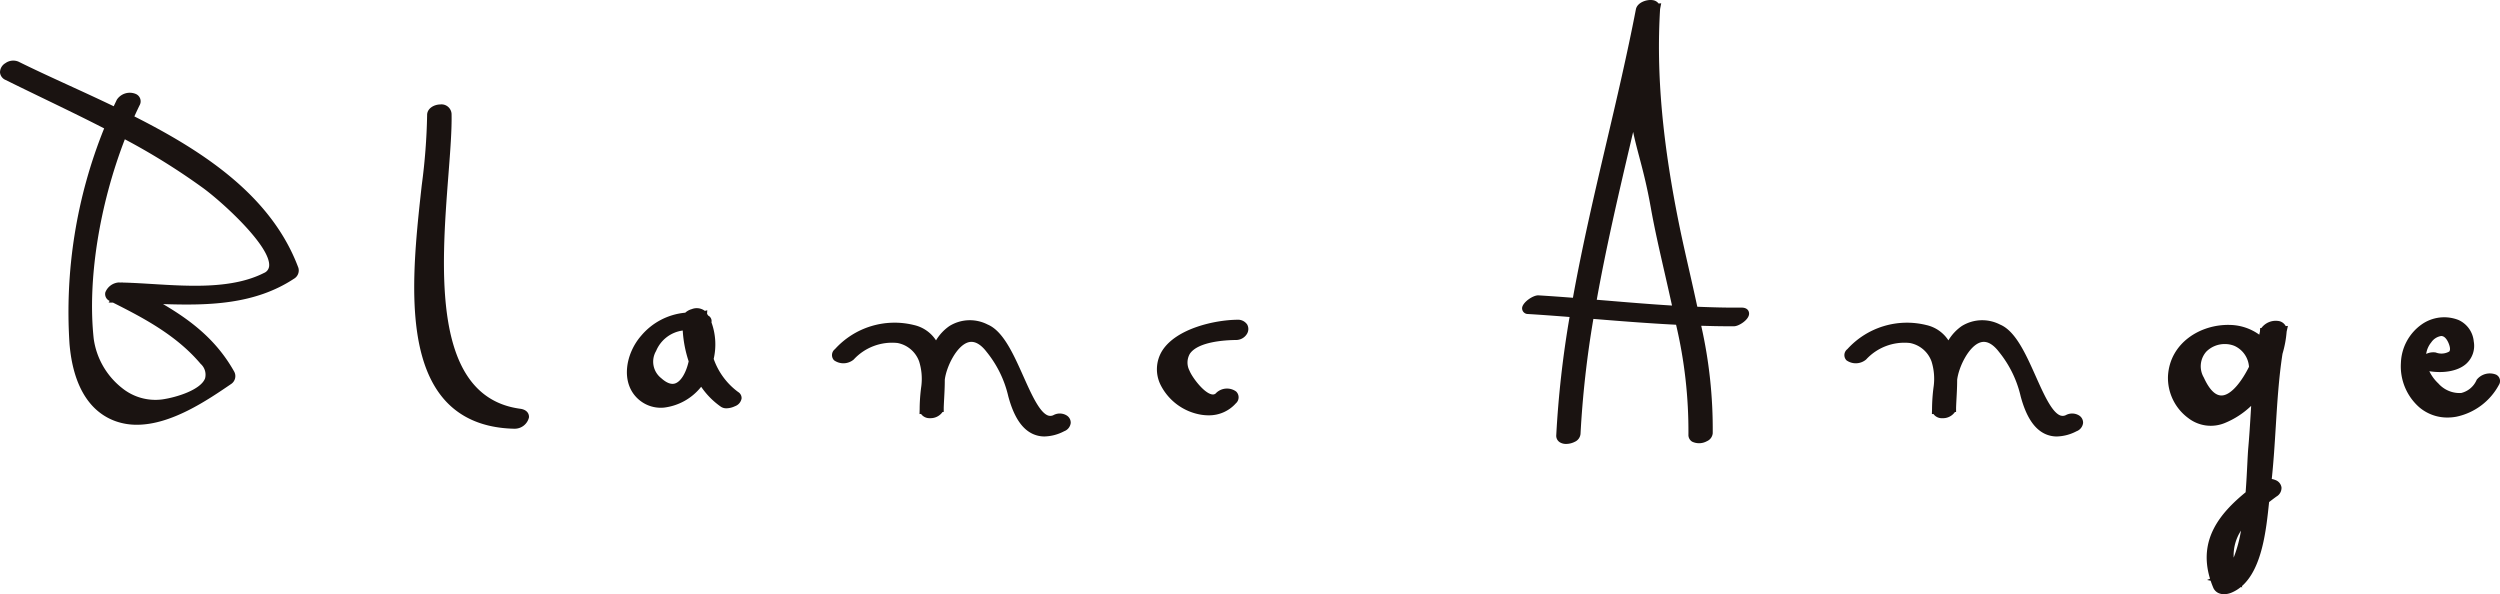 <?xml version="1.0" encoding="UTF-8"?> <svg xmlns="http://www.w3.org/2000/svg" height="85.232" viewBox="0 0 358.611 85.232" width="358.611"><g fill="#1a1311"><path d="m290.911 278.984q.361-.8.741-1.582a1.149 1.149 0 0 0 -.52-1.632 2.227 2.227 0 0 0 -2.733.811q-.227.471-.45.946c-2.163-1.04-4.329-2.034-6.451-3.006-2.548-1.169-4.955-2.274-7.214-3.393a1.926 1.926 0 0 0 -1.878.219 1.539 1.539 0 0 0 -.768 1.334 1.3 1.3 0 0 0 .817 1.081c1.838.913 3.687 1.806 5.534 2.7 2.847 1.377 5.73 2.77 8.587 4.24a70.338 70.338 0 0 0 -4.97 30.9c.493 5.9 2.788 9.744 6.636 11.111a9.021 9.021 0 0 0 3.037.5c4.938 0 10.129-3.539 13.461-5.812a1.359 1.359 0 0 0 .477-1.834c-2.451-4.357-5.935-7.169-10.194-9.663 6.534.218 13.147.08 18.79-3.642a1.37 1.37 0 0 0 .625-1.56c-3.805-10.202-13.377-16.591-23.527-21.718zm-1.711 23.831-.076-.038-.023.036-.484-.008a2.246 2.246 0 0 0 -1.871 1.416 1.075 1.075 0 0 0 .619 1.23l-.155.233.633.008c4.3 2.165 9.089 4.654 12.575 8.787a2.075 2.075 0 0 1 .633 2.085c-.626 1.643-4.087 2.72-6.123 3.012a7.6 7.6 0 0 1 -5.785-1.63 10.923 10.923 0 0 1 -4.062-7.049c-.918-8.42.808-19.181 4.463-28.633a94.8 94.8 0 0 1 11.3 7.048c2.862 2.116 9.631 8.323 9.4 11.128a1.175 1.175 0 0 1 -.742 1c-4.519 2.292-10.574 1.918-15.915 1.59-1.535-.093-2.987-.184-4.387-.215z" transform="translate(-271.636 -262.285)"></path><path d="m336.644 319.9c-12.746-1.712-11.329-20.116-10.293-33.556.266-3.455.5-6.438.45-8.742a1.451 1.451 0 0 0 -1.627-1.353c-.939.019-1.9.6-1.88 1.547a87.017 87.017 0 0 1 -.774 10.065c-1.182 10.689-2.653 23.992 3.234 30.713 2.354 2.686 5.732 4.1 10.041 4.192h.041a2.108 2.108 0 0 0 2.067-1.618c.041-.516-.268-1.115-1.259-1.248z" transform="translate(-262.026 -261.267)"></path><path d="m405.352 315.86a1.894 1.894 0 0 0 -1.862-.076 1.006 1.006 0 0 1 -.827.074c-1.216-.438-2.394-3.074-3.534-5.624-1.426-3.191-2.9-6.492-5.114-7.418a5.569 5.569 0 0 0 -5.5.216 6.65 6.65 0 0 0 -1.915 2.051 5.1 5.1 0 0 0 -3.171-2.2 11.538 11.538 0 0 0 -11.329 3.46 1.076 1.076 0 0 0 -.122 1.6 2.3 2.3 0 0 0 2.814-.111 7.481 7.481 0 0 1 6.286-2.372 4.11 4.11 0 0 1 3.1 2.645 8.367 8.367 0 0 1 .317 3.52 24.714 24.714 0 0 0 -.242 3.3l-.02.73.218-.019a1.483 1.483 0 0 0 1.264.608h.038a2.1 2.1 0 0 0 1.78-.884l.173-.013v-.594c.012-.424.037-.885.063-1.372.043-.812.092-1.718.089-2.648.223-1.857 1.693-4.872 3.363-5.369.855-.248 1.746.209 2.643 1.38a15.7 15.7 0 0 1 3.1 6.354c.785 2.923 1.943 4.694 3.543 5.417a4 4 0 0 0 1.664.351 6.38 6.38 0 0 0 2.813-.75 1.447 1.447 0 0 0 .939-1.18 1.212 1.212 0 0 0 -.571-1.076z" transform="translate(-252.333 -256.259)"></path><path d="m527.085 315.859a1.9 1.9 0 0 0 -1.861-.075 1.012 1.012 0 0 1 -.827.074c-1.217-.438-2.394-3.074-3.532-5.621-1.428-3.192-2.9-6.494-5.118-7.42a5.573 5.573 0 0 0 -5.5.216 6.664 6.664 0 0 0 -1.912 2.048 5.1 5.1 0 0 0 -3.167-2.195 11.542 11.542 0 0 0 -11.331 3.458 1.075 1.075 0 0 0 -.124 1.6 2.3 2.3 0 0 0 2.813-.111 7.465 7.465 0 0 1 6.287-2.372 4.108 4.108 0 0 1 3.1 2.645 8.317 8.317 0 0 1 .317 3.506 25.189 25.189 0 0 0 -.243 3.315l-.021.731.218-.019a1.48 1.48 0 0 0 1.266.608h.037a2.092 2.092 0 0 0 1.78-.884l.169-.013v-.593c.012-.422.037-.882.063-1.366.044-.815.093-1.719.092-2.65.221-1.856 1.692-4.878 3.365-5.375.851-.253 1.746.206 2.642 1.379a15.726 15.726 0 0 1 3.1 6.355c.784 2.923 1.941 4.694 3.539 5.417a4 4 0 0 0 1.664.351 6.379 6.379 0 0 0 2.812-.75 1.446 1.446 0 0 0 .94-1.181 1.21 1.21 0 0 0 -.568-1.078z" transform="translate(-228.847 -256.259)"></path><path d="m548.112 302.284a2.566 2.566 0 0 0 -2.381 1.009l-.181.015-.033.514c-.034.144-.063.29-.093.435a7.432 7.432 0 0 0 -4.192-1.4c-4.221-.128-8.648 2.567-8.905 7.345a7.159 7.159 0 0 0 2.932 6.033 5.271 5.271 0 0 0 5.155.717 12.019 12.019 0 0 0 3.844-2.486c-.022.366-.044.731-.066 1.1-.1 1.655-.2 3.3-.347 4.926-.051.583-.093 1.411-.143 2.4-.055 1.1-.123 2.481-.237 3.968-3.736 3.056-6.8 6.839-5.109 12.4l-.426.182.517.107c.1.315.225.638.36.965a1.491 1.491 0 0 0 .836.835 1.917 1.917 0 0 0 .722.135 2.88 2.88 0 0 0 1.1-.236 5.3 5.3 0 0 0 1.307-.794l.221.048-.071-.173c2.919-2.553 3.5-8.118 3.9-11.968 0-.031.007-.06.008-.089q.51-.4 1.059-.8a1.427 1.427 0 0 0 .721-1.315 1.337 1.337 0 0 0 -.865-1.046 2.4 2.4 0 0 0 -.532-.156c.265-2.479.42-5 .572-7.453.215-3.475.434-7.041.969-10.505a15.187 15.187 0 0 0 .594-3.179l.182-.82-.316.025a1.4 1.4 0 0 0 -1.102-.739zm-5.312 30.078a19.31 19.31 0 0 1 -1.049 3.872 6.5 6.5 0 0 1 1.049-3.872zm-2.537-19.409c-1 .187-1.943-.676-2.8-2.558a3.171 3.171 0 0 1 .367-3.715 3.721 3.721 0 0 1 2.659-1.08 3.607 3.607 0 0 1 1.365.261 3.556 3.556 0 0 1 2.094 3.006c-1.033 2.062-2.416 3.853-3.685 4.086z" transform="translate(-221.342 -256.248)"></path><path d="m574.007 310.08a2.4 2.4 0 0 0 -2.8.725 3.245 3.245 0 0 1 -2.228 1.9 4.069 4.069 0 0 1 -3.278-1.375 5.9 5.9 0 0 1 -1.289-1.752c1.816.3 4 .086 5.292-1.064a3.479 3.479 0 0 0 1.08-3.21 3.739 3.739 0 0 0 -2.2-3.078 5.616 5.616 0 0 0 -5.268.639 7.05 7.05 0 0 0 -2.981 5.529 7.824 7.824 0 0 0 2.629 6.354 6.2 6.2 0 0 0 4.055 1.476 6.994 6.994 0 0 0 1.3-.124 9.034 9.034 0 0 0 6.073-4.559 1.023 1.023 0 0 0 -.385-1.461zm-6.816-4.478c.128.317.307.888.075 1.155a2.247 2.247 0 0 1 -1.936.136 2.291 2.291 0 0 0 -1.368.21 3.3 3.3 0 0 1 .718-1.65 2.117 2.117 0 0 1 1.428-.923.723.723 0 0 1 .113.008c.503.076.824.7.97 1.062z" transform="translate(-215.938 -256.331)"></path><path d="m486.129 307.815c-2.108.022-4.222-.038-6.337-.125-.382-1.779-.779-3.537-1.167-5.242-.465-2.047-.914-4.02-1.3-5.87-2.527-12.244-3.439-22.284-2.87-31.59l.16-.828-.367.039a1.287 1.287 0 0 0 -.9-.493c-.847-.113-2.175.351-2.364 1.318-1.247 6.45-2.778 12.973-4.261 19.28-1.7 7.248-3.421 14.63-4.772 22.1-1.636-.128-3.281-.246-4.915-.345-.787-.063-2.327 1.014-2.375 1.816a.826.826 0 0 0 .845.859c1.984.119 3.98.27 5.965.426a145.934 145.934 0 0 0 -1.911 16.96 1.1 1.1 0 0 0 .512 1.013 1.668 1.668 0 0 0 .909.235 2.735 2.735 0 0 0 1.208-.29 1.385 1.385 0 0 0 .851-1.134 144 144 0 0 1 1.845-16.508l.32.026c3.79.31 7.657.613 11.543.811a66.585 66.585 0 0 1 1.772 15.753 1.119 1.119 0 0 0 .526 1.015 2.312 2.312 0 0 0 2.128-.067 1.371 1.371 0 0 0 .831-1.133 67.22 67.22 0 0 0 -1.65-15.421c1.226.035 2.454.069 3.68.069q.526 0 1.05 0c.66-.007 2.145-.939 2.135-1.81.002-.089-.005-.868-1.091-.864zm-13.011-14.359c.527 2.978 1.258 6.176 2.034 9.563.341 1.492.68 2.994 1.012 4.5-3.167-.195-6.319-.457-9.418-.717l-1.377-.112c1.353-7.542 3.09-15 4.81-22.322.137-.582.273-1.167.413-1.754.24 1.177.539 2.3.867 3.545.517 1.947 1.102 4.157 1.659 7.297z" transform="translate(-236.324 -263.69)"></path><path d="m362.978 312.77a10 10 0 0 1 -3.511-4.748 9.287 9.287 0 0 0 -.319-5.241.886.886 0 0 0 -.478-.981c-.049-.082-.1-.162-.152-.241l.03-.519-.345.093a1.935 1.935 0 0 0 -1.884-.251 2.241 2.241 0 0 0 -.931.511 9.369 9.369 0 0 0 -6.325 3.306c-2.224 2.546-3.017 6.744-.419 9.087a4.818 4.818 0 0 0 3.7 1.22 8.032 8.032 0 0 0 5.3-2.955l.027-.035a11.076 11.076 0 0 0 2.84 2.873 1.383 1.383 0 0 0 .795.218 2.951 2.951 0 0 0 1.213-.3 1.446 1.446 0 0 0 .95-1.111 1.009 1.009 0 0 0 -.491-.926zm-7.143-4.222c-.392 1.606-1.13 2.756-1.924 3-.557.171-1.217-.086-1.967-.761a3.009 3.009 0 0 1 -.74-3.9 4.831 4.831 0 0 1 3.822-2.937 17.268 17.268 0 0 0 .851 4.42c-.014.061-.028.119-.042.178z" transform="translate(-257.092 -256.538)"></path><path d="m422.264 302.138c-3.182.033-8.662 1.23-10.72 4.385a5.038 5.038 0 0 0 -.257 4.985 7.966 7.966 0 0 0 5.775 4.248 6.586 6.586 0 0 0 1.077.091 5.137 5.137 0 0 0 3.929-1.714 1.148 1.148 0 0 0 .031-1.711 2.237 2.237 0 0 0 -2.824.188.62.62 0 0 1 -.645.233c-1.177-.215-2.863-2.506-3.213-3.413a2.5 2.5 0 0 1 .061-2.417c1.171-1.726 5.013-1.953 6.609-1.971a1.819 1.819 0 0 0 1.583-.888 1.327 1.327 0 0 0 .022-1.34 1.59 1.59 0 0 0 -1.428-.676z" transform="translate(-244.795 -256.272)"></path></g></svg> 